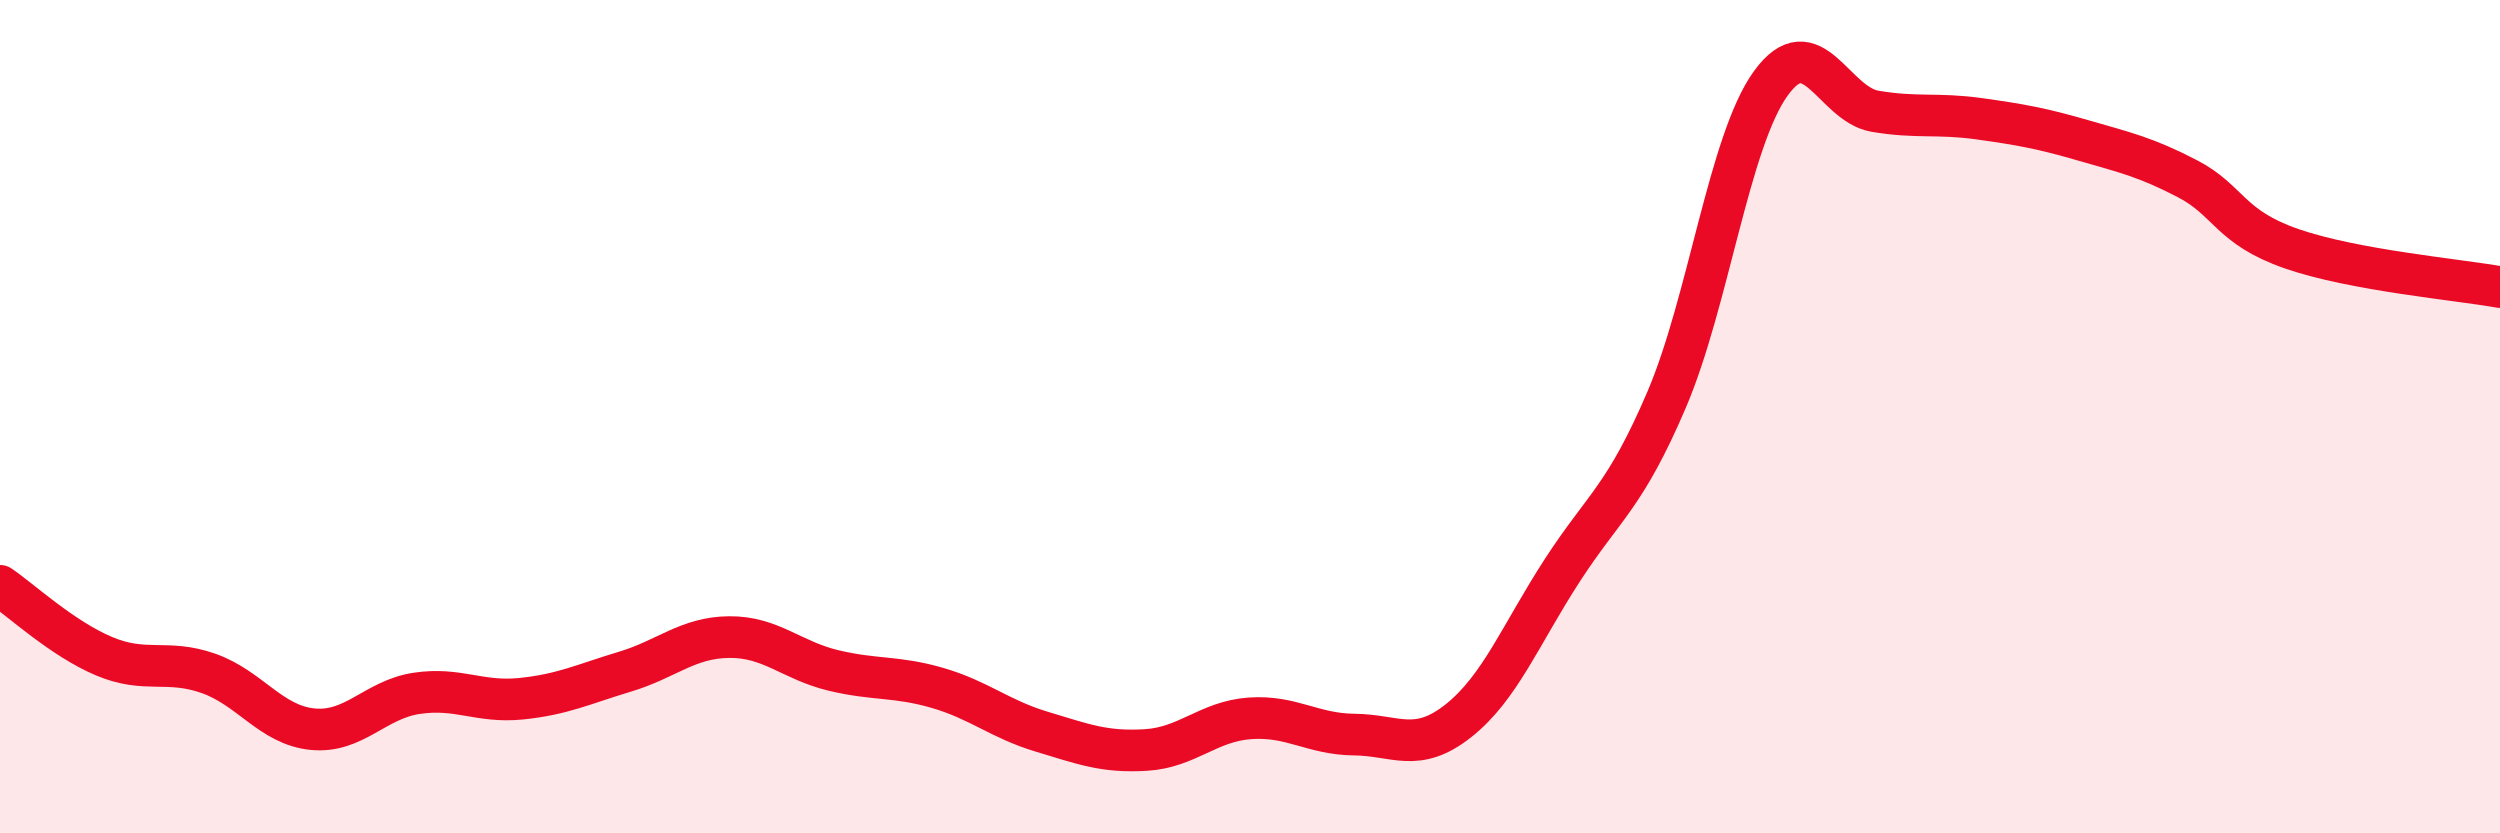 
    <svg width="60" height="20" viewBox="0 0 60 20" xmlns="http://www.w3.org/2000/svg">
      <path
        d="M 0,14.06 C 0.5,14.4 1.5,15.33 2.5,15.75 C 3.5,16.17 4,15.81 5,16.16 C 6,16.51 6.5,17.4 7.5,17.5 C 8.5,17.6 9,16.79 10,16.64 C 11,16.49 11.5,16.87 12.5,16.77 C 13.5,16.67 14,16.42 15,16.12 C 16,15.82 16.5,15.3 17.5,15.29 C 18.5,15.28 19,15.85 20,16.09 C 21,16.33 21.5,16.22 22.5,16.51 C 23.5,16.8 24,17.26 25,17.56 C 26,17.86 26.5,18.06 27.5,18 C 28.5,17.94 29,17.31 30,17.24 C 31,17.17 31.5,17.62 32.5,17.63 C 33.5,17.64 34,18.09 35,17.3 C 36,16.51 36.5,15.22 37.5,13.68 C 38.5,12.14 39,11.93 40,9.59 C 41,7.25 41.5,3.38 42.5,2 C 43.5,0.62 44,2.5 45,2.67 C 46,2.84 46.5,2.71 47.5,2.85 C 48.5,2.99 49,3.08 50,3.37 C 51,3.66 51.5,3.77 52.5,4.29 C 53.5,4.81 53.5,5.45 55,5.97 C 56.5,6.49 59,6.71 60,6.89L60 20L0 20Z"
        fill="#EB0A25"
        opacity="0.1"
        stroke-linecap="round"
        stroke-linejoin="round"
      />
      <path
        d="M 0,14.06 C 0.5,14.4 1.5,15.33 2.5,15.75 C 3.5,16.17 4,15.81 5,16.16 C 6,16.51 6.5,17.4 7.5,17.5 C 8.5,17.6 9,16.79 10,16.64 C 11,16.49 11.5,16.87 12.5,16.77 C 13.5,16.67 14,16.42 15,16.12 C 16,15.82 16.5,15.3 17.5,15.29 C 18.5,15.28 19,15.85 20,16.09 C 21,16.33 21.5,16.22 22.5,16.51 C 23.5,16.8 24,17.26 25,17.56 C 26,17.86 26.5,18.06 27.5,18 C 28.5,17.94 29,17.31 30,17.24 C 31,17.17 31.5,17.62 32.5,17.63 C 33.5,17.64 34,18.09 35,17.3 C 36,16.51 36.5,15.22 37.5,13.68 C 38.5,12.14 39,11.93 40,9.59 C 41,7.25 41.5,3.38 42.5,2 C 43.5,0.62 44,2.5 45,2.67 C 46,2.84 46.5,2.71 47.5,2.85 C 48.5,2.99 49,3.08 50,3.37 C 51,3.66 51.5,3.77 52.5,4.29 C 53.5,4.81 53.5,5.45 55,5.97 C 56.5,6.49 59,6.71 60,6.89"
        stroke="#EB0A25"
        stroke-width="1"
        fill="none"
        stroke-linecap="round"
        stroke-linejoin="round"
      />
    </svg>
  